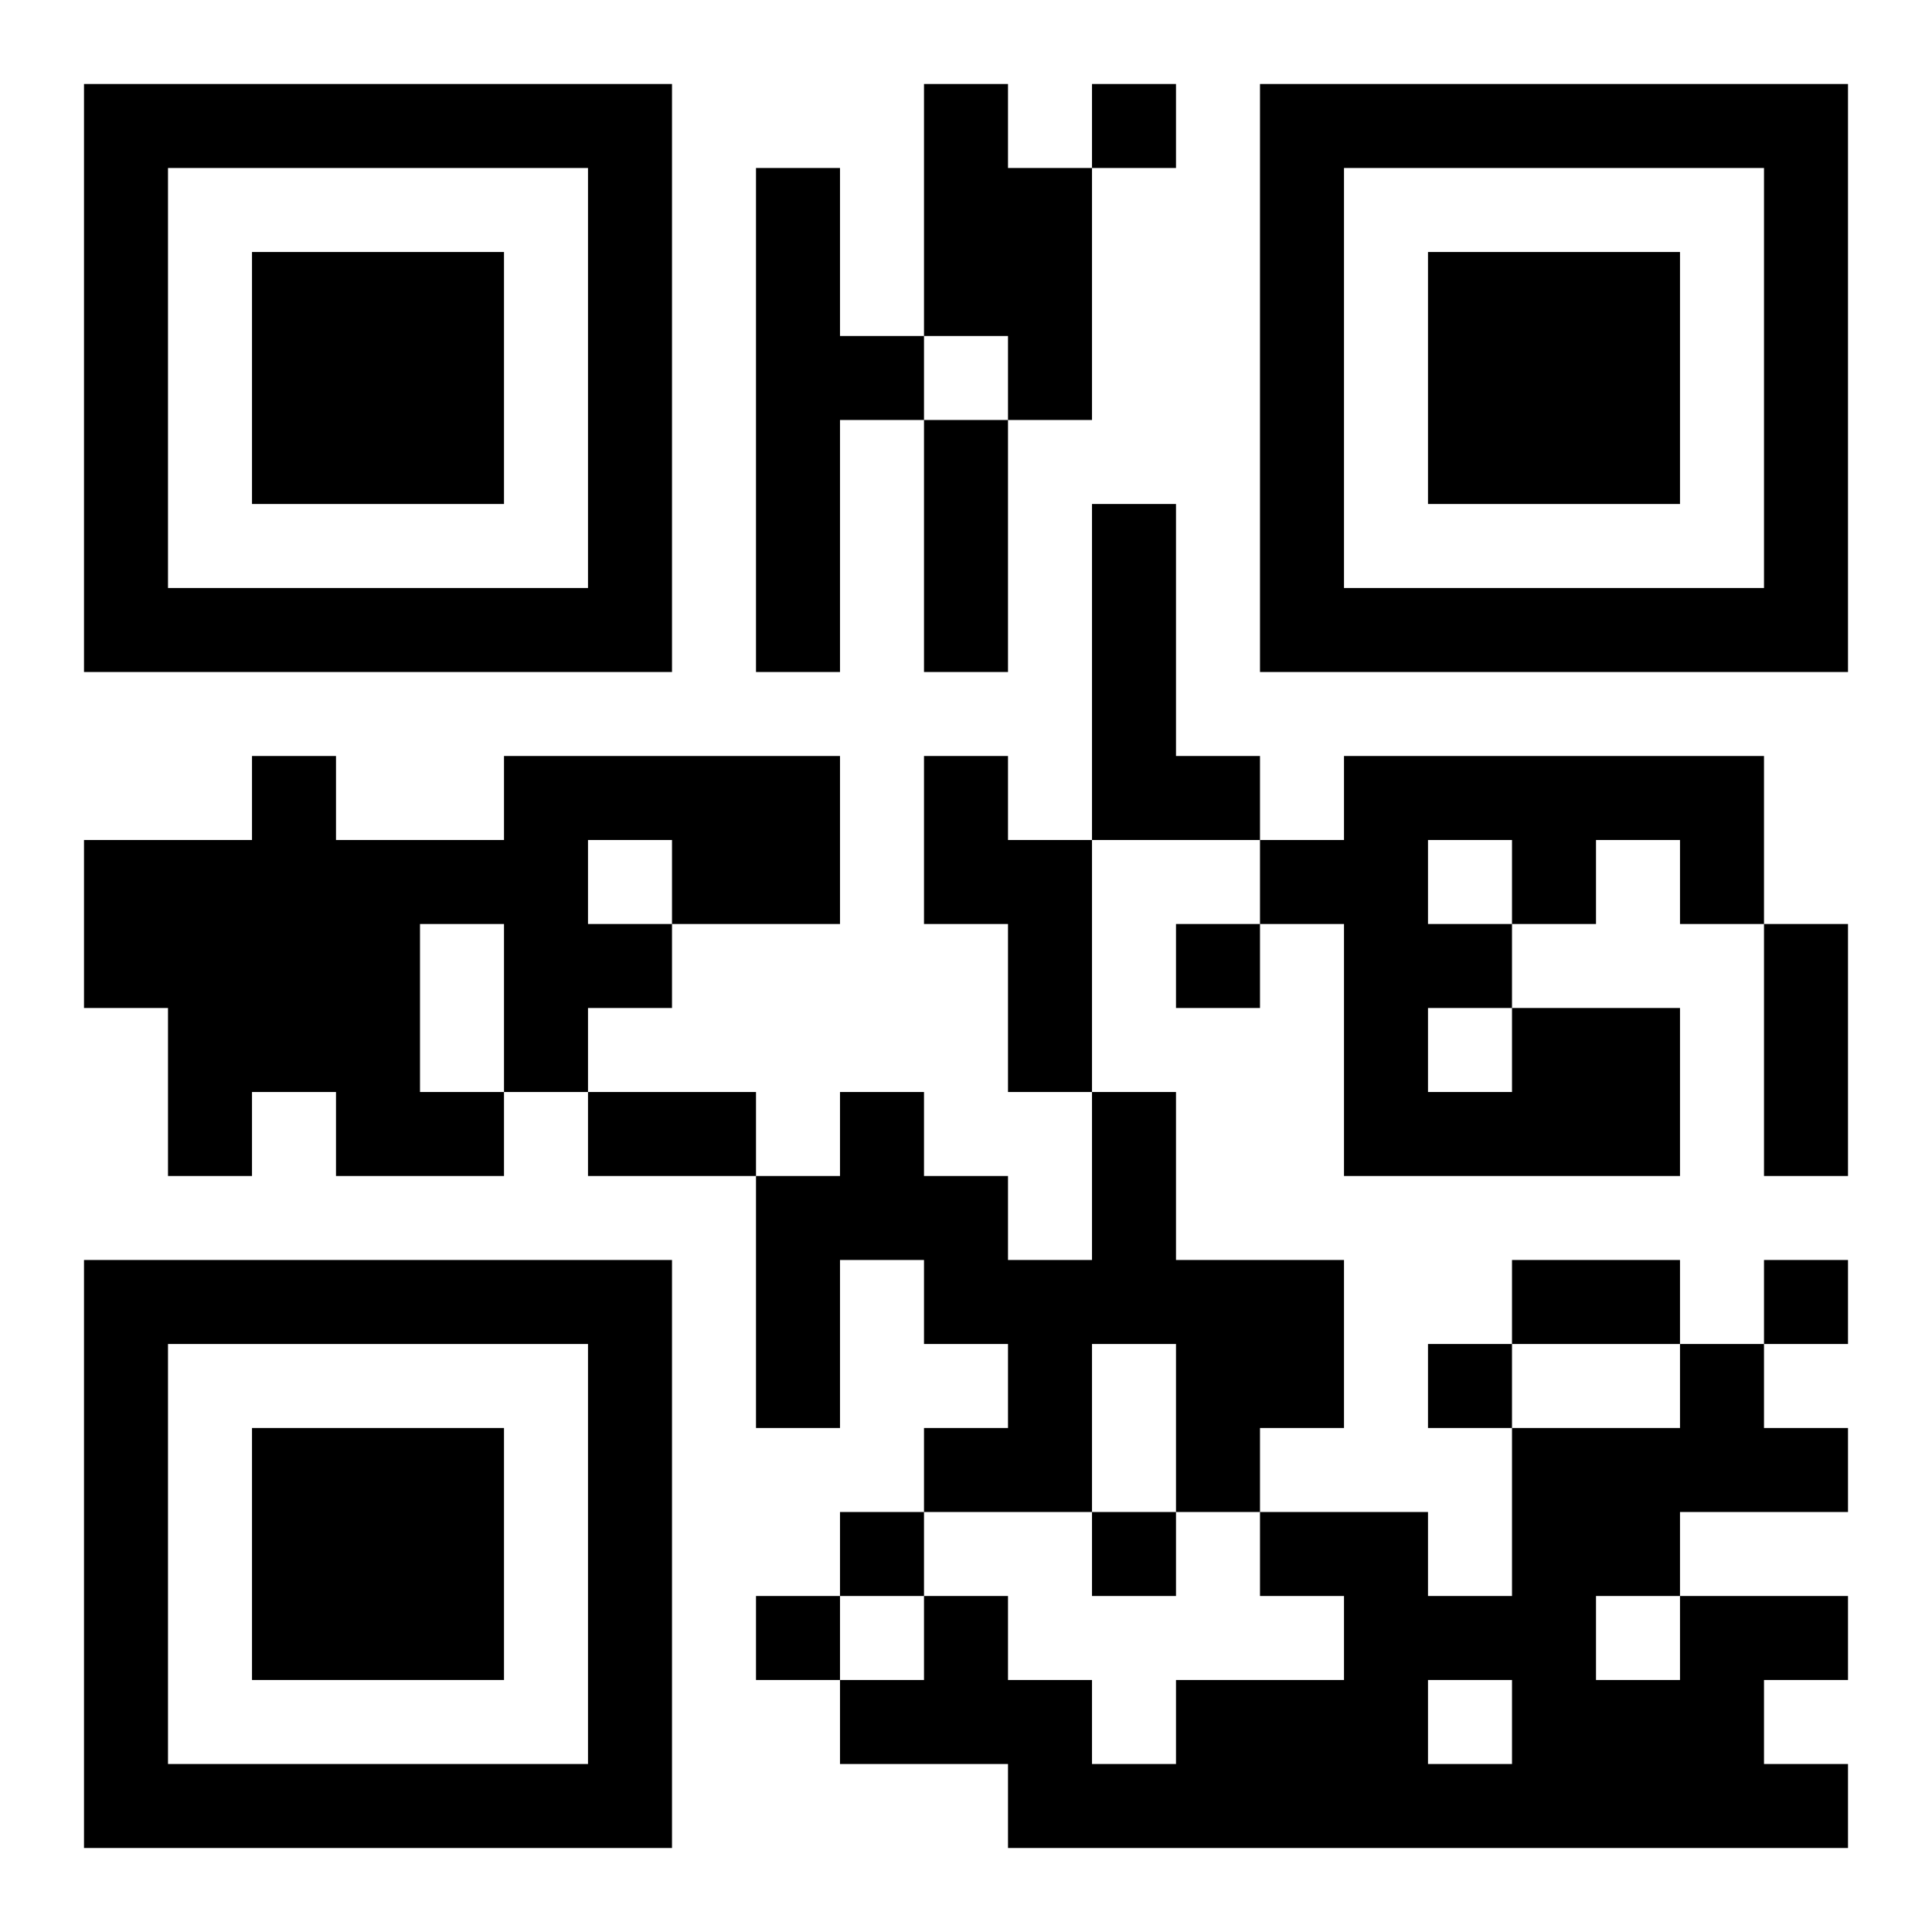 <?xml version="1.0" encoding="UTF-8"?>
<!DOCTYPE svg PUBLIC "-//W3C//DTD SVG 1.1//EN" "http://www.w3.org/Graphics/SVG/1.1/DTD/svg11.dtd">
<svg xmlns="http://www.w3.org/2000/svg" version="1.1" viewBox="0 0 23 23" stroke="none">
	<rect width="100%" height="100%" fill="#ffffff"/>
	<path d="M1,1h7v1h-7z M11,1h1v3h-1z M13,1h1v1h-1z M15,1h7v1h-7z M1,2h1v6h-1z M7,2h1v6h-1z M9,2h1v6h-1z M12,2h1v3h-1z M15,2h1v6h-1z M21,2h1v6h-1z M3,3h3v3h-3z M17,3h3v3h-3z M10,4h1v1h-1z M11,5h1v3h-1z M13,6h1v4h-1z M2,7h5v1h-5z M16,7h5v1h-5z M3,9h1v4h-1z M6,9h4v1h-4z M11,9h1v2h-1z M14,9h1v1h-1z M16,9h5v1h-5z M1,10h2v2h-2z M4,10h1v4h-1z M5,10h2v1h-2z M8,10h2v1h-2z M12,10h1v3h-1z M15,10h2v1h-2z M18,10h1v1h-1z M20,10h1v1h-1z M6,11h2v1h-2z M14,11h1v1h-1z M16,11h1v3h-1z M17,11h1v1h-1z M21,11h1v3h-1z M2,12h1v2h-1z M6,12h1v1h-1z M18,12h2v2h-2z M5,13h1v1h-1z M7,13h2v1h-2z M10,13h1v2h-1z M13,13h1v3h-1z M17,13h1v1h-1z M9,14h1v3h-1z M11,14h1v2h-1z M1,15h7v1h-7z M12,15h1v3h-1z M14,15h2v2h-2z M18,15h2v1h-2z M21,15h1v1h-1z M1,16h1v6h-1z M7,16h1v6h-1z M17,16h1v1h-1z M20,16h1v2h-1z M3,17h3v3h-3z M11,17h1v1h-1z M14,17h1v1h-1z M18,17h1v5h-1z M19,17h1v2h-1z M21,17h1v1h-1z M10,18h1v1h-1z M13,18h1v1h-1z M15,18h2v1h-2z M9,19h1v1h-1z M11,19h1v2h-1z M16,19h1v3h-1z M17,19h1v1h-1z M20,19h1v3h-1z M21,19h1v1h-1z M10,20h1v1h-1z M12,20h1v2h-1z M14,20h2v2h-2z M19,20h1v2h-1z M2,21h5v1h-5z M13,21h1v1h-1z M17,21h1v1h-1z M21,21h1v1h-1z" fill="#000000"/>
</svg>
